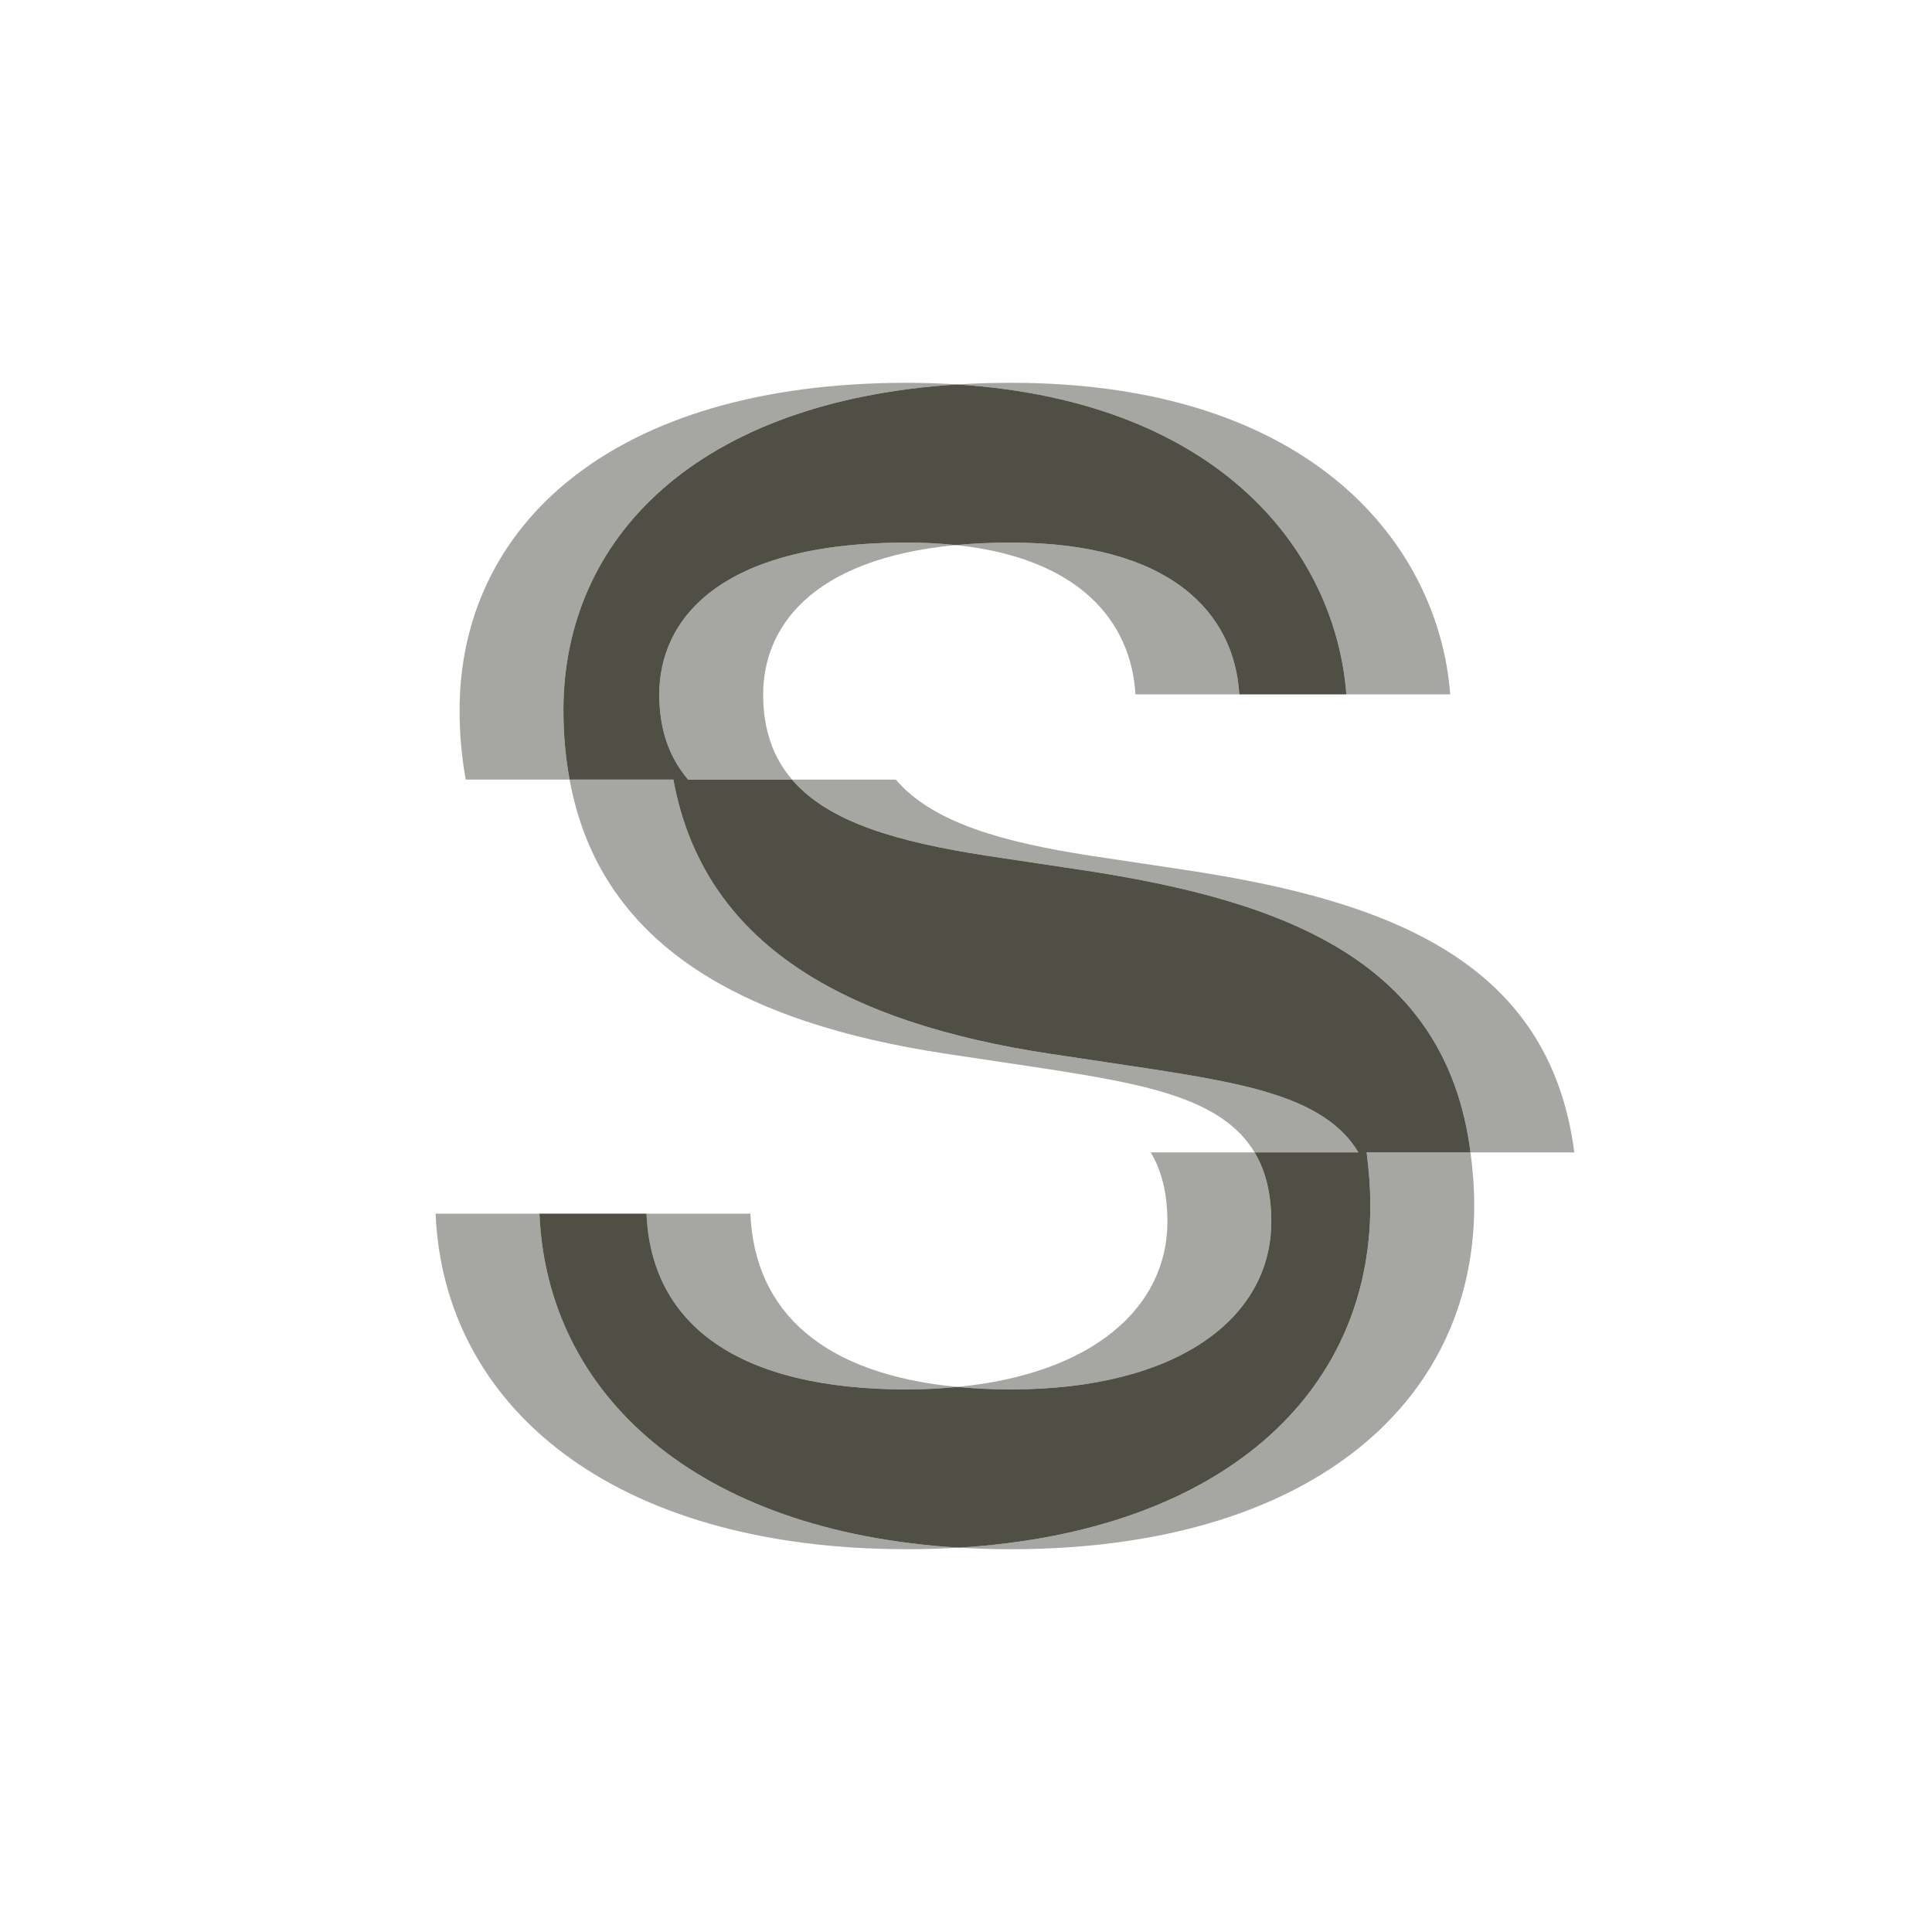 <?xml version="1.0" encoding="UTF-8"?>
<svg id="Layer_1" data-name="Layer 1" xmlns="http://www.w3.org/2000/svg" viewBox="0 0 1280 1280">
  <defs>
    <style>
      .cls-1 {
        opacity: .5;
      }

      .cls-1, .cls-2 {
        fill: #4f4f46;
      }

      .cls-3 {
        fill: #fff;
      }
    </style>
  </defs>
  <rect class="cls-3" y="0" width="1280" height="1280"/>
  <path class="cls-1" d="M436.8,460.04c0,23.85,6.84,42.1,19.12,56.46h68.81c-12.28-14.37-19.12-32.61-19.12-56.46,0-42.73,29.87-89.69,127.7-98.92-10.08-1.06-20.85-1.65-32.42-1.65-127.03,0-164.09,52.93-164.09,100.57Z"/>
  <path class="cls-1" d="M892,460.04h68.81c-7.41-97.4-89.98-206.43-291.11-206.43-12.19,0-24,.37-35.45,1.09,176.94,11.4,250.77,113.52,257.75,205.34Z"/>
  <path class="cls-1" d="M905.45,763.51c1.44,11.16,2.44,22.74,2.44,35.29,0,124.37-98.2,215.99-272.6,226.56,11.17.68,22.63,1.04,34.42,1.04,195.85,0,306.99-95.28,306.99-227.6,0-12.55-1-24.13-2.44-35.29h-68.81Z"/>
  <path class="cls-1" d="M600.89,920.54c11.74,0,22.8-.64,33.42-1.67-88.07-8.33-134.35-49.01-137.17-114.79h-68.81c3.18,74.11,61.4,116.45,172.56,116.45Z"/>
  <path class="cls-1" d="M759.63,707.76l-63.51-9.53c-136.61-20.58-230.08-72.7-249.98-181.73h-68.77c19.9,109.02,113.36,161.14,249.98,181.73l63.51,9.53c66.83,10.34,118.69,19.5,140.35,55.75h68.76c-21.66-36.25-73.52-45.41-140.35-55.75Z"/>
  <path class="cls-1" d="M634.25,254.7c-10.75-.69-21.84-1.09-33.36-1.09-195.85,0-296.41,95.28-296.41,217.02,0,16.35,1.48,31.55,4.09,45.87h68.81c-2.61-14.32-4.09-29.53-4.09-45.87,0-114.17,88.44-205.06,260.97-215.93Z"/>
  <path class="cls-1" d="M669.7,359.47c-13.08,0-25.16.59-36.39,1.65,82.18,8.65,116.13,50.83,118.96,98.92h68.81c-3.18-53.99-45.52-100.57-151.38-100.57Z"/>
  <path class="cls-1" d="M653.82,566.95l63.51,9.53c135.21,20.43,240.65,60.76,256.92,187.03h68.77c-16.27-126.26-121.72-166.6-256.92-187.03l-63.51-9.53c-59.03-9.13-104.86-22.09-129.09-50.45h-68.76c24.24,28.36,70.07,41.32,129.1,50.45Z"/>
  <path class="cls-1" d="M357.41,804.08h-68.81c5.29,127.03,116.45,222.31,312.29,222.31,11.78,0,23.23-.36,34.39-1.04-174.41-10.56-272.9-101.88-277.87-221.27Z"/>
  <path class="cls-1" d="M842.24,809.38c0-18.94-3.87-33.88-11.03-45.87h-68.81c7.16,11.99,11.03,26.93,11.03,45.87,0,56.8-49.23,100.8-139.13,109.49,11.16,1.06,22.89,1.67,35.39,1.67,111.16,0,172.55-47.64,172.55-111.16Z"/>
  <path class="cls-2" d="M974.25,763.51c-16.27-126.26-121.72-166.6-256.92-187.03l-63.51-9.53c-59.03-9.13-104.86-22.09-129.1-50.45h-68.81c-12.28-14.37-19.12-32.61-19.12-56.46,0-47.63,37.06-100.57,164.09-100.57,11.57,0,22.33.59,32.42,1.65,11.23-1.06,23.31-1.65,36.39-1.65,105.86,0,148.2,46.57,151.38,100.57h70.93c-6.98-91.82-80.81-193.94-257.75-205.34-172.52,10.87-260.97,101.76-260.97,215.93,0,16.35,1.48,31.55,4.09,45.87h68.77c19.89,109.02,113.36,161.14,249.98,181.73l63.51,9.53c66.83,10.34,118.69,19.5,140.35,55.75h-68.76c7.16,11.99,11.03,26.93,11.03,45.87,0,63.51-61.39,111.16-172.55,111.16-12.5,0-24.23-.61-35.39-1.67-10.62,1.03-21.68,1.67-33.42,1.67-111.16,0-169.38-42.34-172.56-116.45h-70.93c4.97,119.39,103.47,210.71,277.87,221.27,174.4-10.57,272.6-102.2,272.6-226.56,0-12.55-1-24.13-2.44-35.29h68.81Z"/>
</svg>